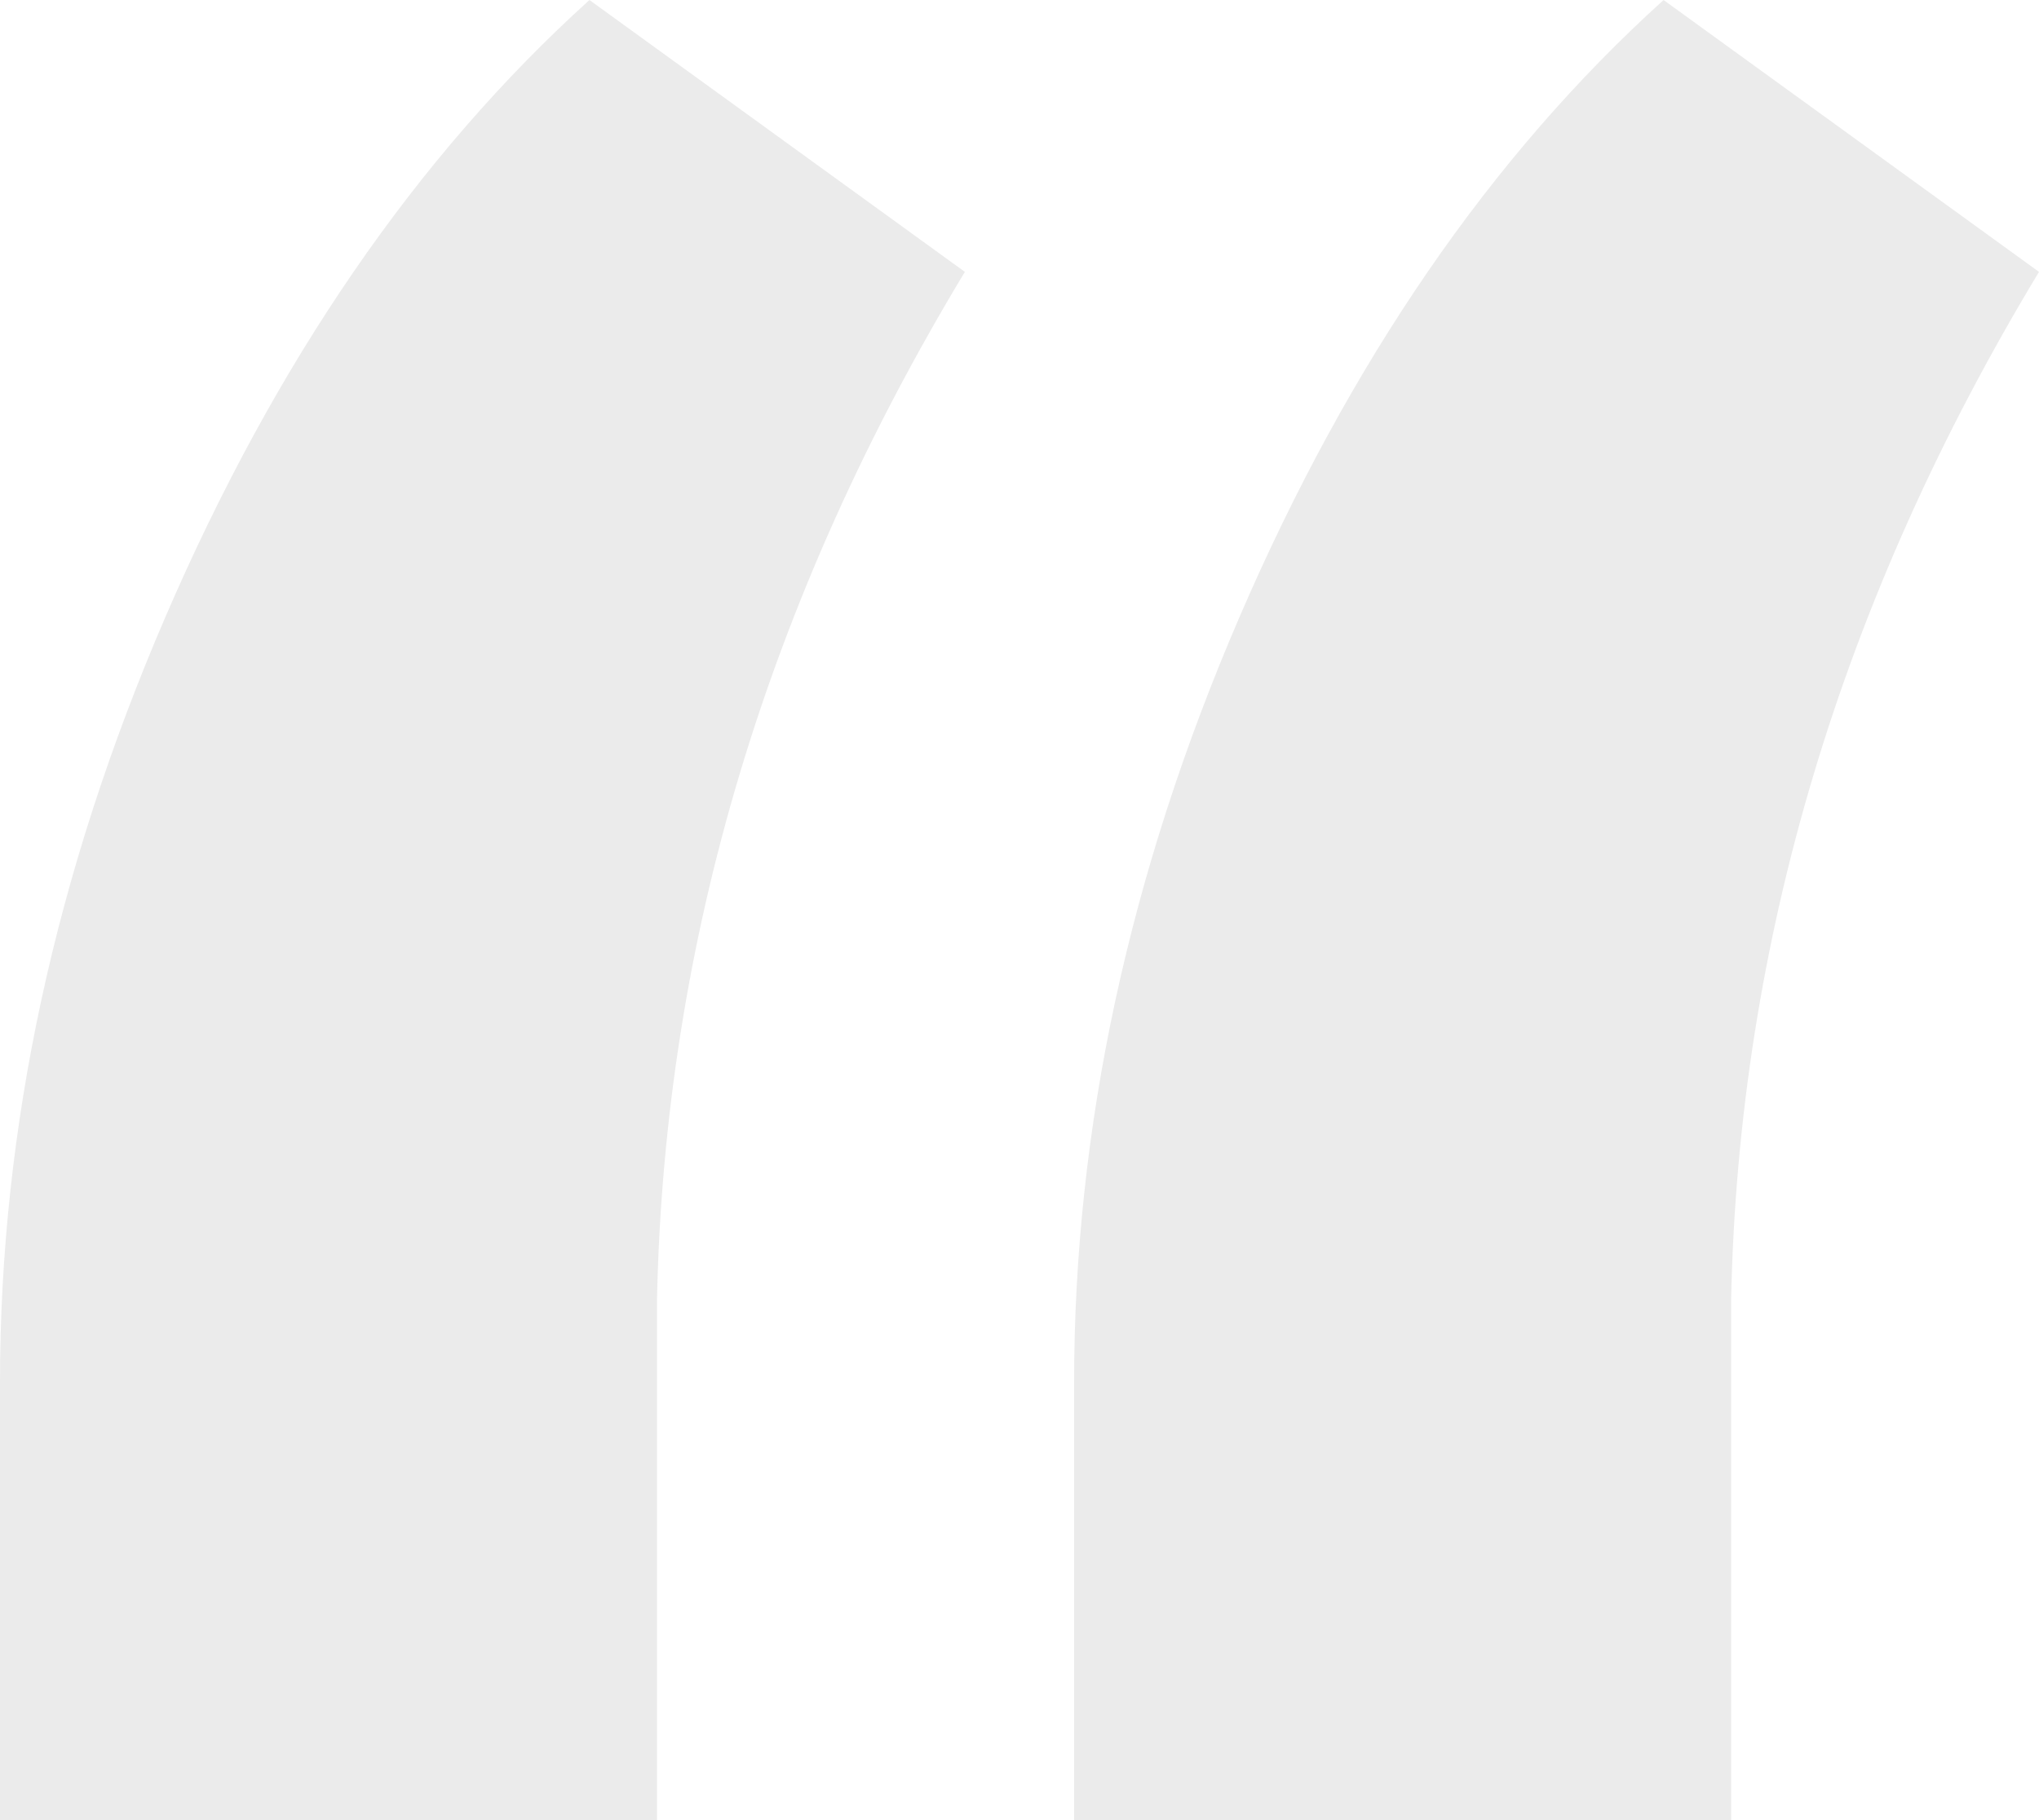 <svg height="100" viewBox="0 0 112 100" width="112" xmlns="http://www.w3.org/2000/svg"><path d="m1005.377 1904 20.623 14.938c-10.861 17.981-16.498 36.791-16.911 56.432v28.631h-36.089v-24.066c0-13.97 3.025-27.974 9.074-42.012s13.817-25.346 23.303-33.921zm59 0 20.623 14.938c-10.861 17.981-16.498 36.791-16.911 56.432v28.631h-36.089v-24.066c0-13.97 3.025-27.974 9.074-42.012s13.817-25.346 23.303-33.921z" fill="#383838" opacity=".1" transform="translate(-973 -1904)"/></svg>